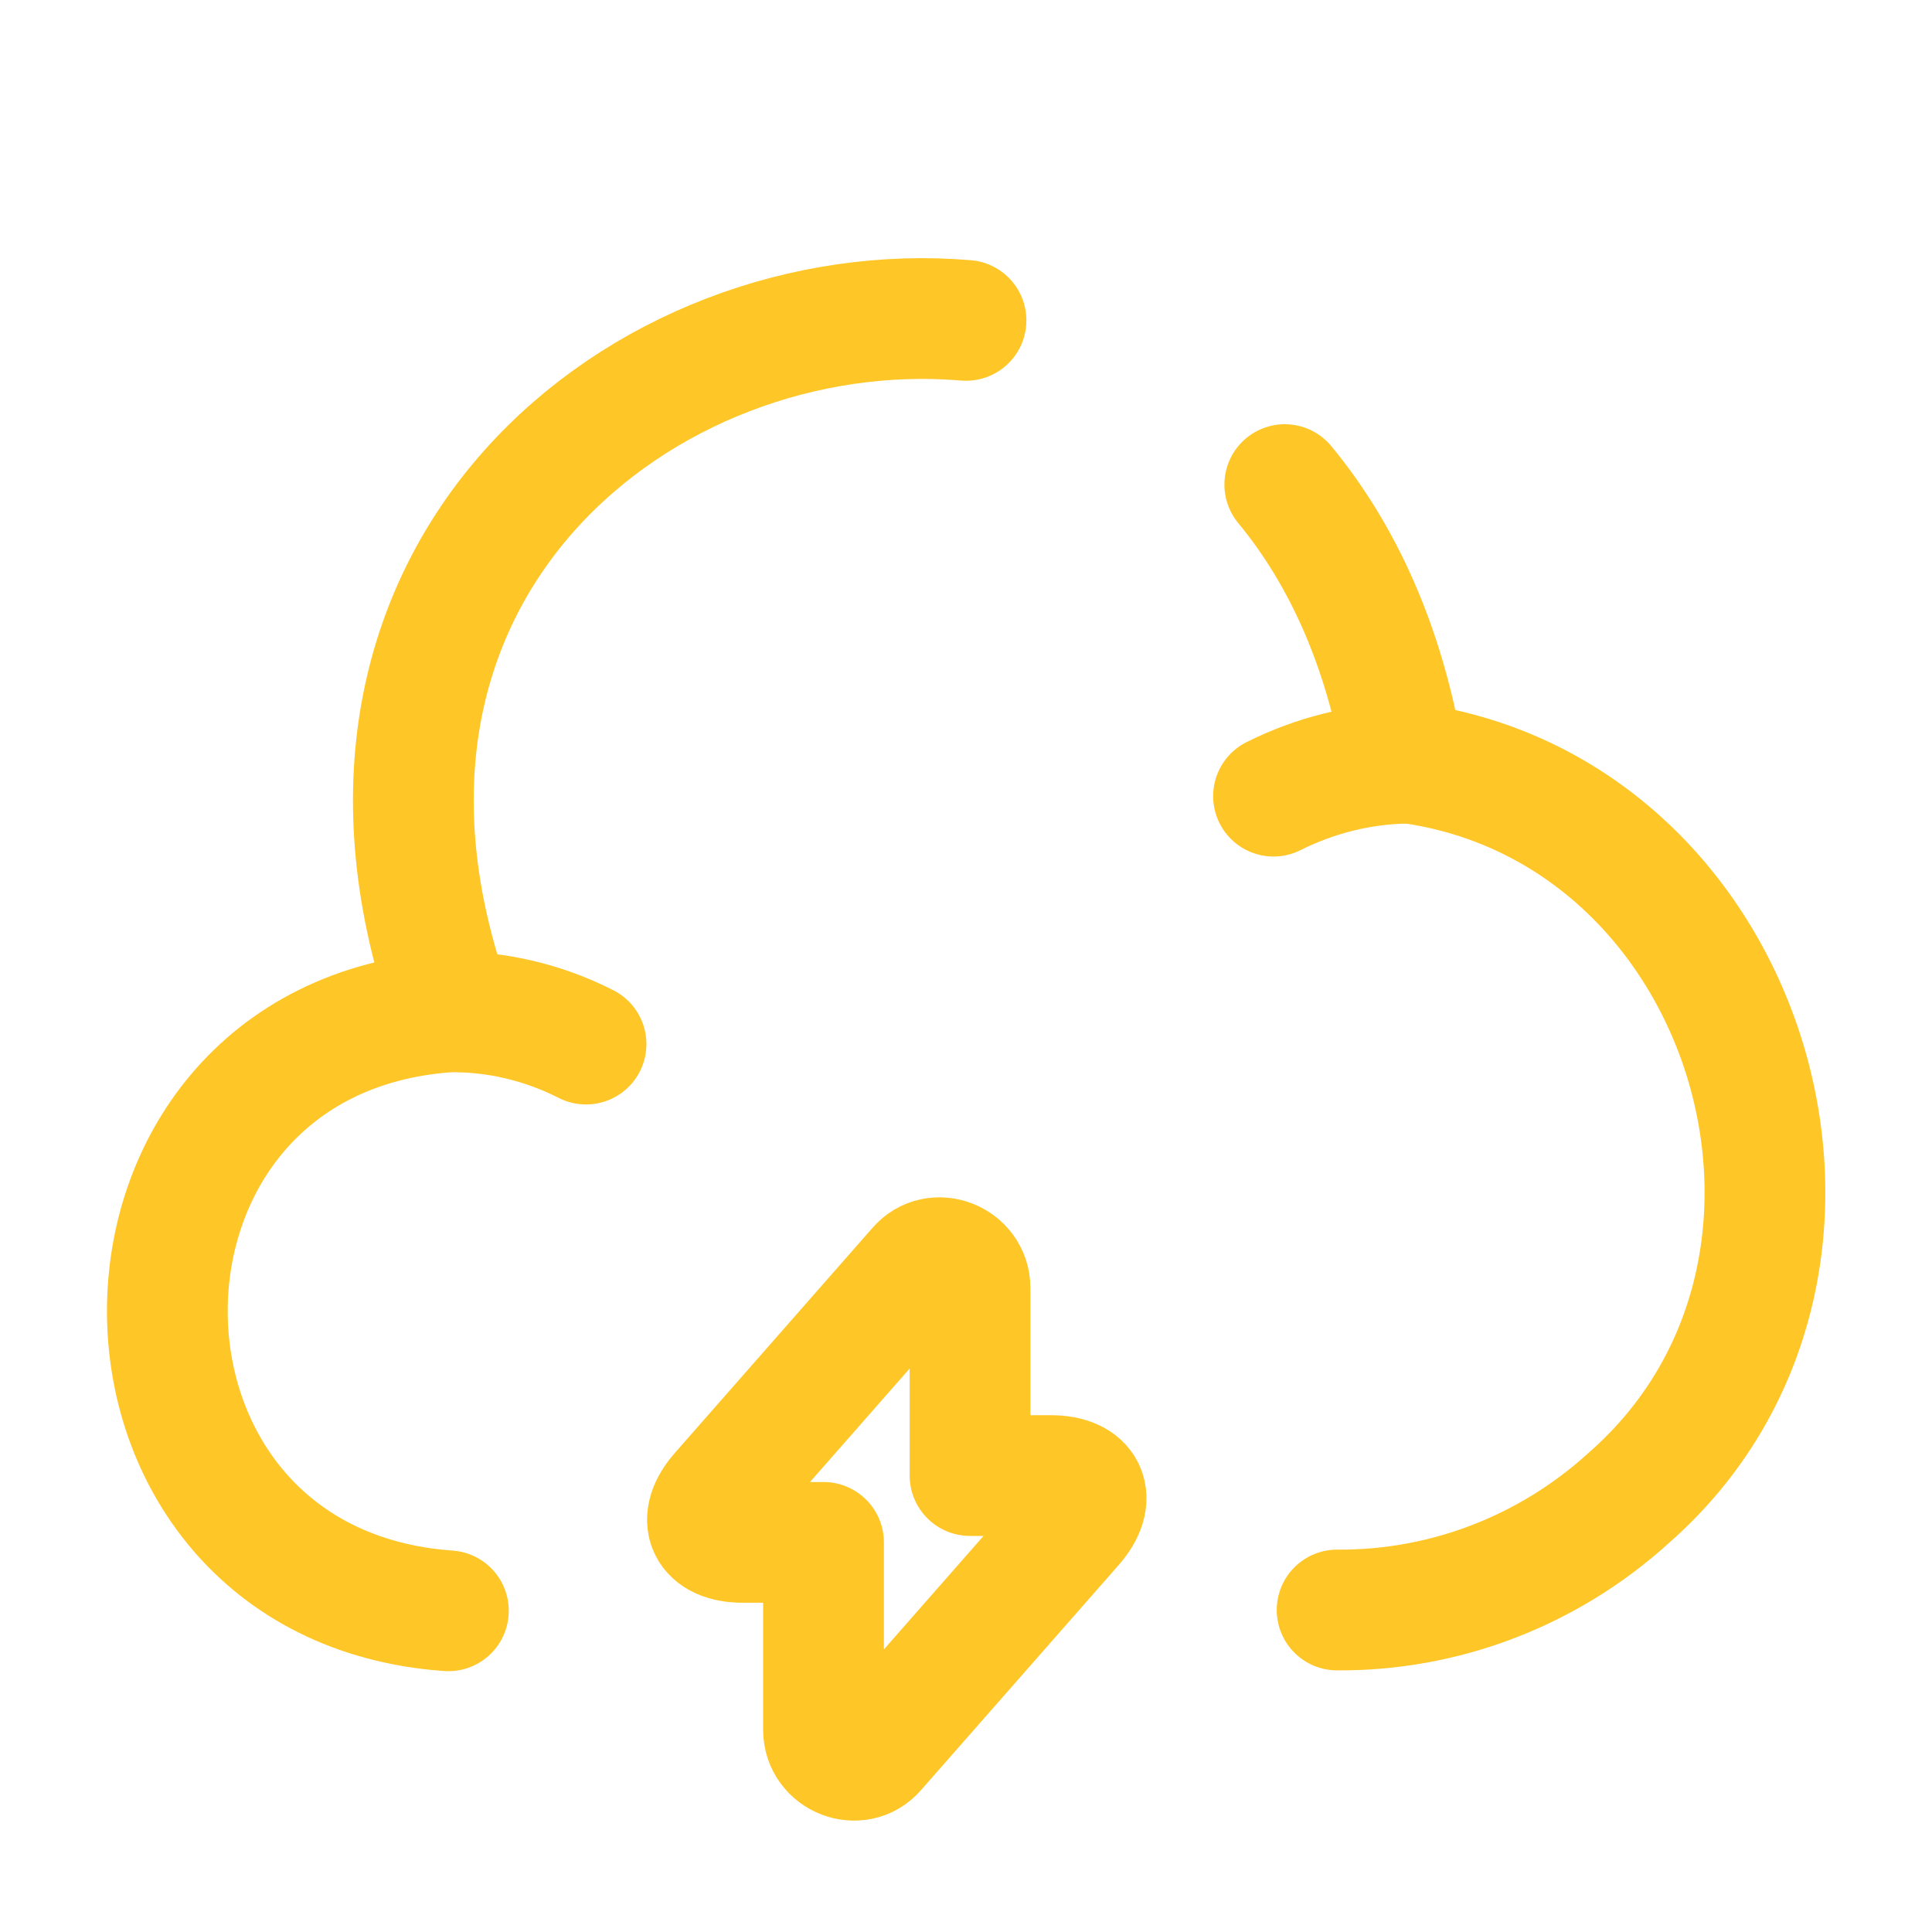 <?xml version="1.0" encoding="UTF-8" standalone="no"?>
<svg
   width="24"
   height="24"
   viewBox="0 0 24 24"
   fill="none"
   version="1.1"
   id="svg12"
   sodipodi:docname="cloud-lightning.svg"
   xmlns:inkscape="http://www.inkscape.org/namespaces/inkscape"
   xmlns:sodipodi="http://sodipodi.sourceforge.net/DTD/sodipodi-0.dtd"
   xmlns="http://www.w3.org/2000/svg"
   xmlns:svg="http://www.w3.org/2000/svg">
  <defs
     id="defs16" />
  <sodipodi:namedview
     id="namedview14"
     pagecolor="#ffffff"
     bordercolor="#666666"
     borderopacity="1.0"
     inkscape:pageshadow="2"
     inkscape:pageopacity="0.0"
     inkscape:pagecheckerboard="0" />
  <path
     d="M9.23 19.16H10.23V21.49C10.23 21.83 10.66 22 10.88 21.74L13.33 18.95C13.63 18.61 13.5 18.33 13.05 18.33H12.05V16C12.05 15.66 11.62 15.49 11.4 15.75L8.95 18.54C8.65 18.88 8.78 19.16 9.23 19.16Z"
     stroke="#FFC627"
     stroke-width="1.5"
     stroke-miterlimit="10"
     stroke-linecap="round"
     stroke-linejoin="round"
     id="path2" />
  <path
     d="M12 3.98C8.01 3.64 3.66 7.09 5.62 12.56"
     stroke="#FFC627"
     stroke-width="1.5"
     stroke-miterlimit="10"
     stroke-linecap="round"
     stroke-linejoin="round"
     id="path4" />
  <path
     d="M16.61 20C17.95 20.01 19.24 19.51 20.23 18.61C23.5 15.75 21.75 10.01 17.44 9.47C17.2 8.02 16.67 6.88 15.96 6.02"
     stroke="#FFC627"
     stroke-width="1.5"
     stroke-miterlimit="10"
     stroke-linecap="round"
     stroke-linejoin="round"
     id="path6" />
  <path
     d="M7.28 12.97C6.75 12.7 6.16 12.56 5.57 12.57C0.91 12.9 0.92 19.68 5.57 20.01"
     stroke="#FFC627"
     stroke-width="1.5"
     stroke-miterlimit="10"
     stroke-linecap="round"
     stroke-linejoin="round"
     id="path8" />
  <path
     d="M15.82 9.89C16.34 9.63 16.9 9.49 17.48 9.48"
     stroke="#FFC627"
     stroke-width="1.5"
     stroke-miterlimit="10"
     stroke-linecap="round"
     stroke-linejoin="round"
     id="path10" />
</svg>
